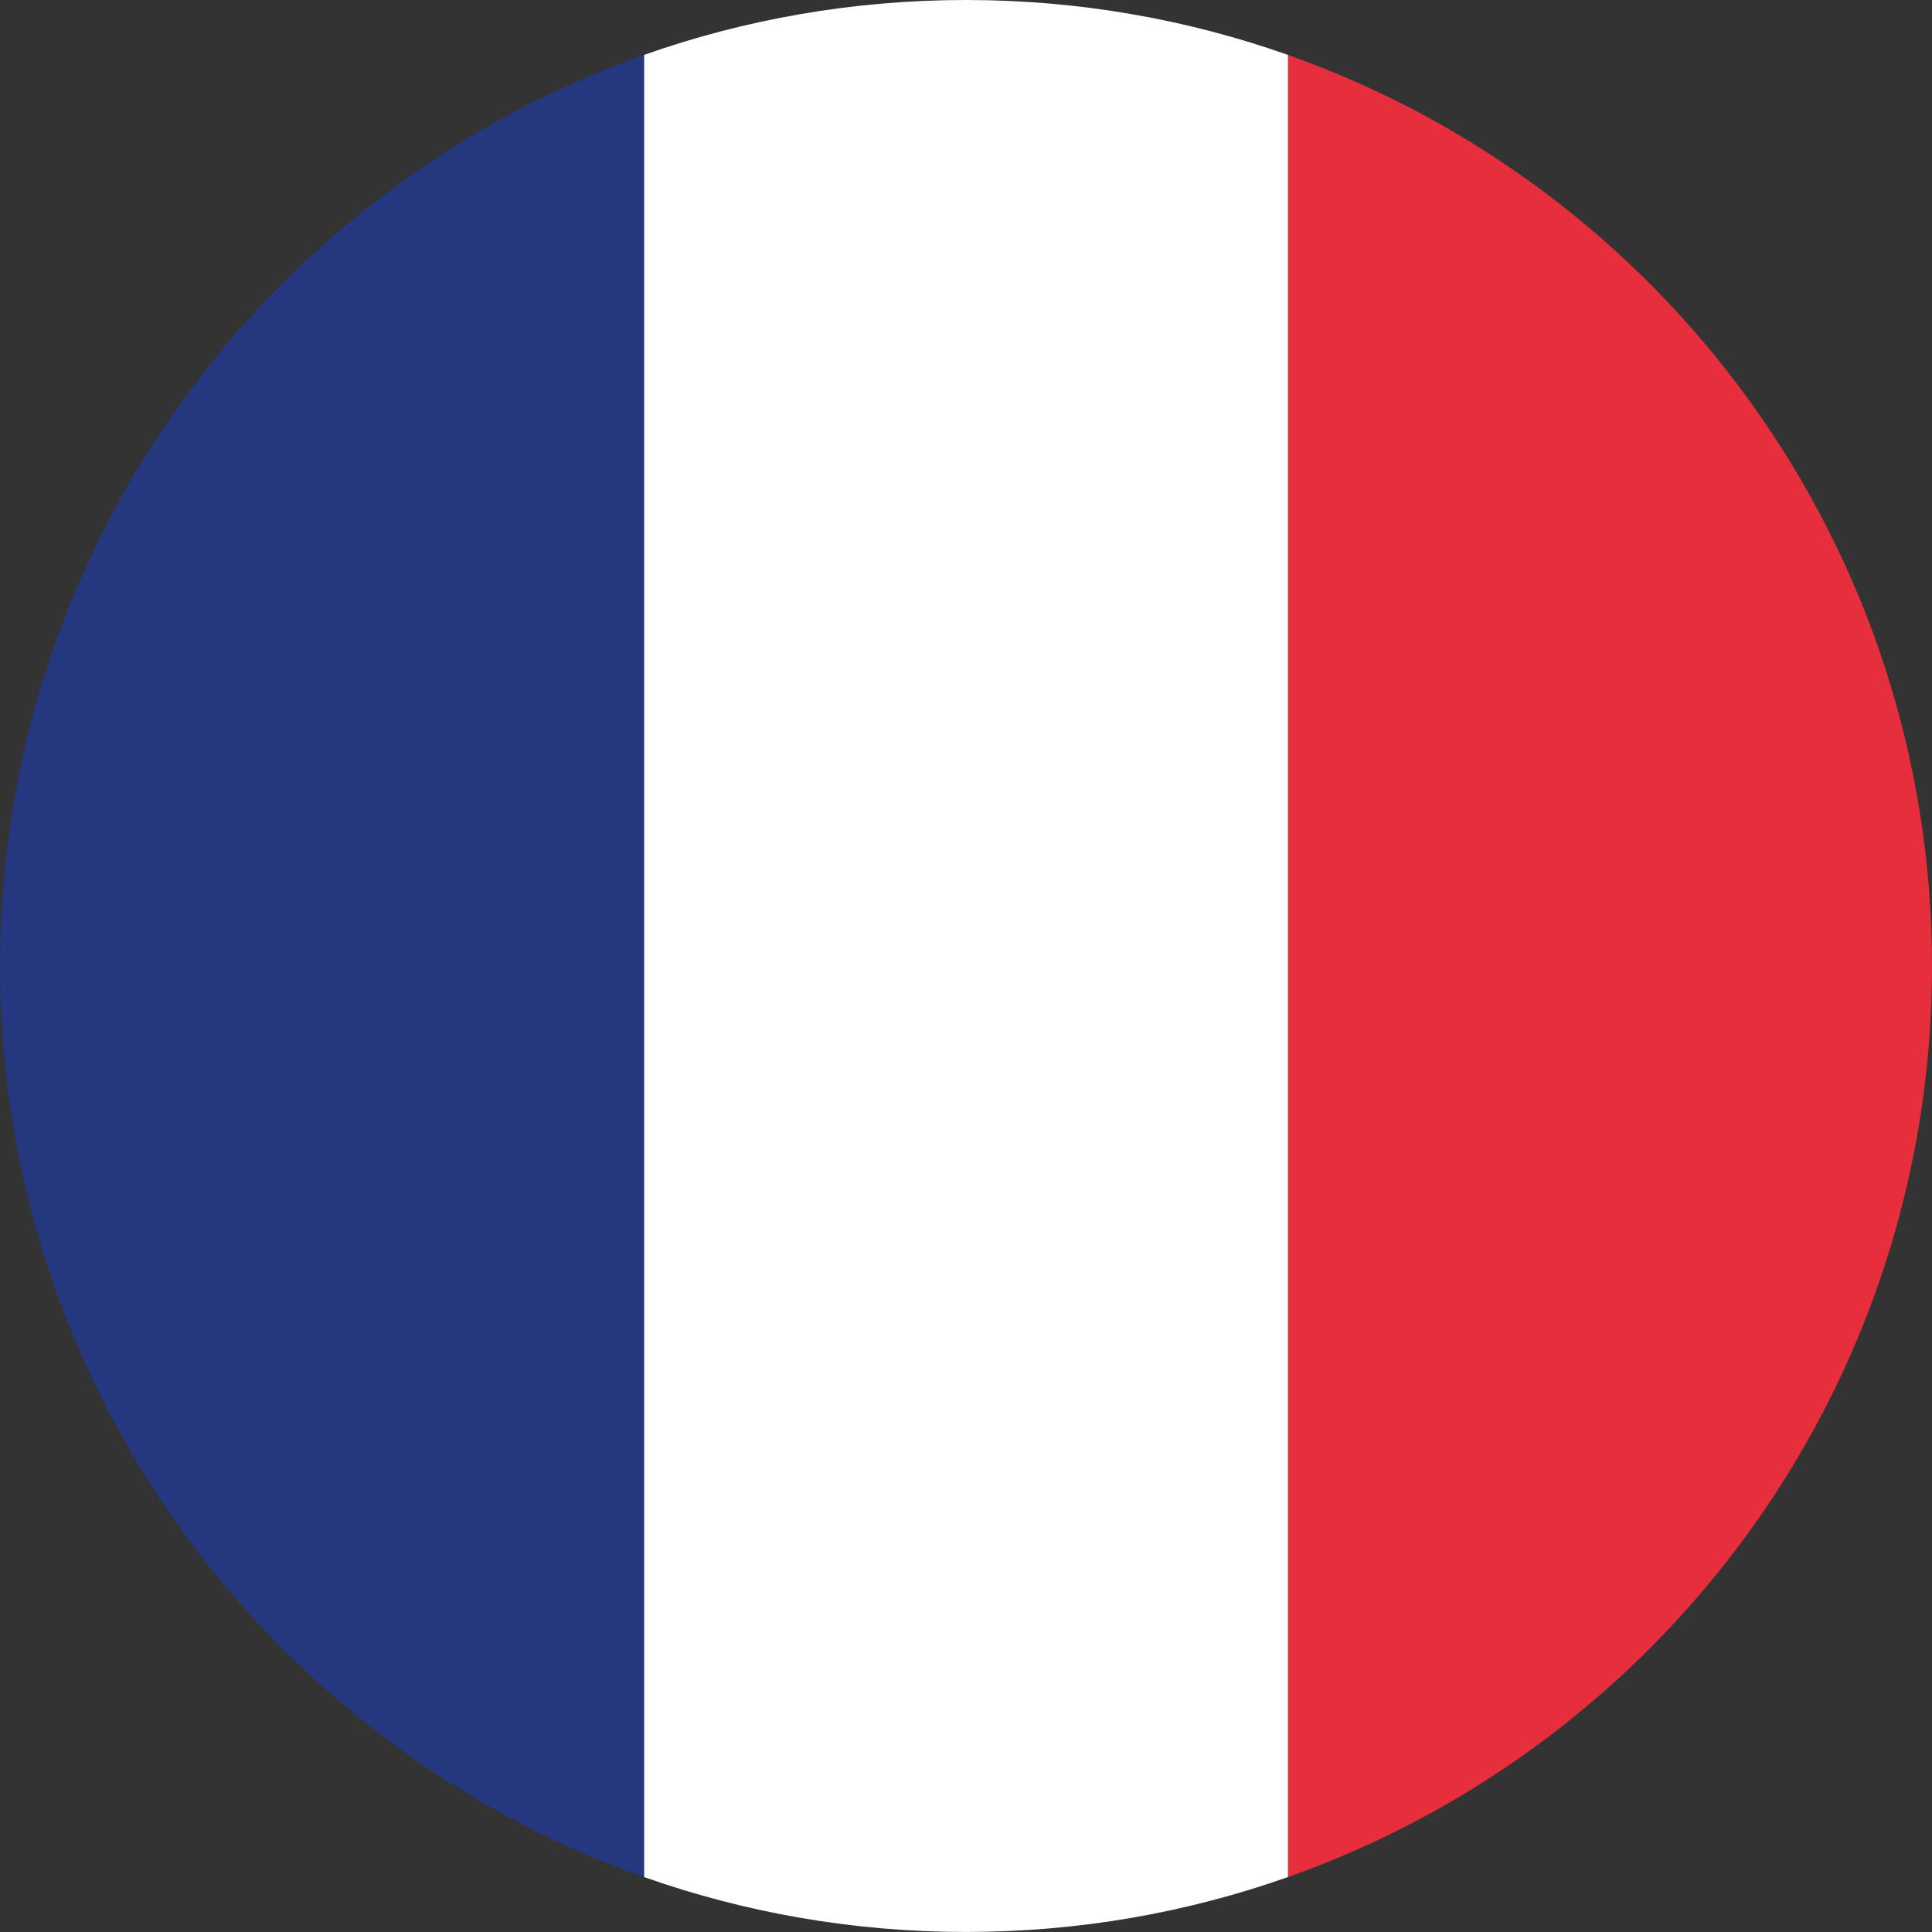 <?xml version="1.0" encoding="UTF-8"?><svg id="Layer_1" xmlns="http://www.w3.org/2000/svg" width="60" height="60" viewBox="0 0 60 60"><rect x="0" y="0" width="60" height="60" fill="#333333" stroke="none"/><defs><style>.cls-1{fill:#fff;}.cls-2{fill:#e72e3c;}.cls-3{fill:#25377e;}</style></defs><path class="cls-2" d="M40,1.706c11.652,4.118,20,15.232,20,28.294,0,8.285-3.358,15.785-8.786,21.214-3.131,3.131-6.952,5.573-11.214,7.08V1.706Z"/><path class="cls-1" d="M40,1.706v56.587c-3.127,1.105-6.493,1.706-10,1.706s-6.872-.601-10-1.706V1.706c3.127-1.105,6.493-1.706,10-1.706s6.872.601,10,1.706Z"/><path class="cls-3" d="M20,1.706v56.587c-4.262-1.507-8.083-3.949-11.214-7.08C3.358,45.785,0,38.285,0,30S3.358,14.215,8.786,8.786c3.131-3.131,6.952-5.573,11.214-7.08Z"/></svg>